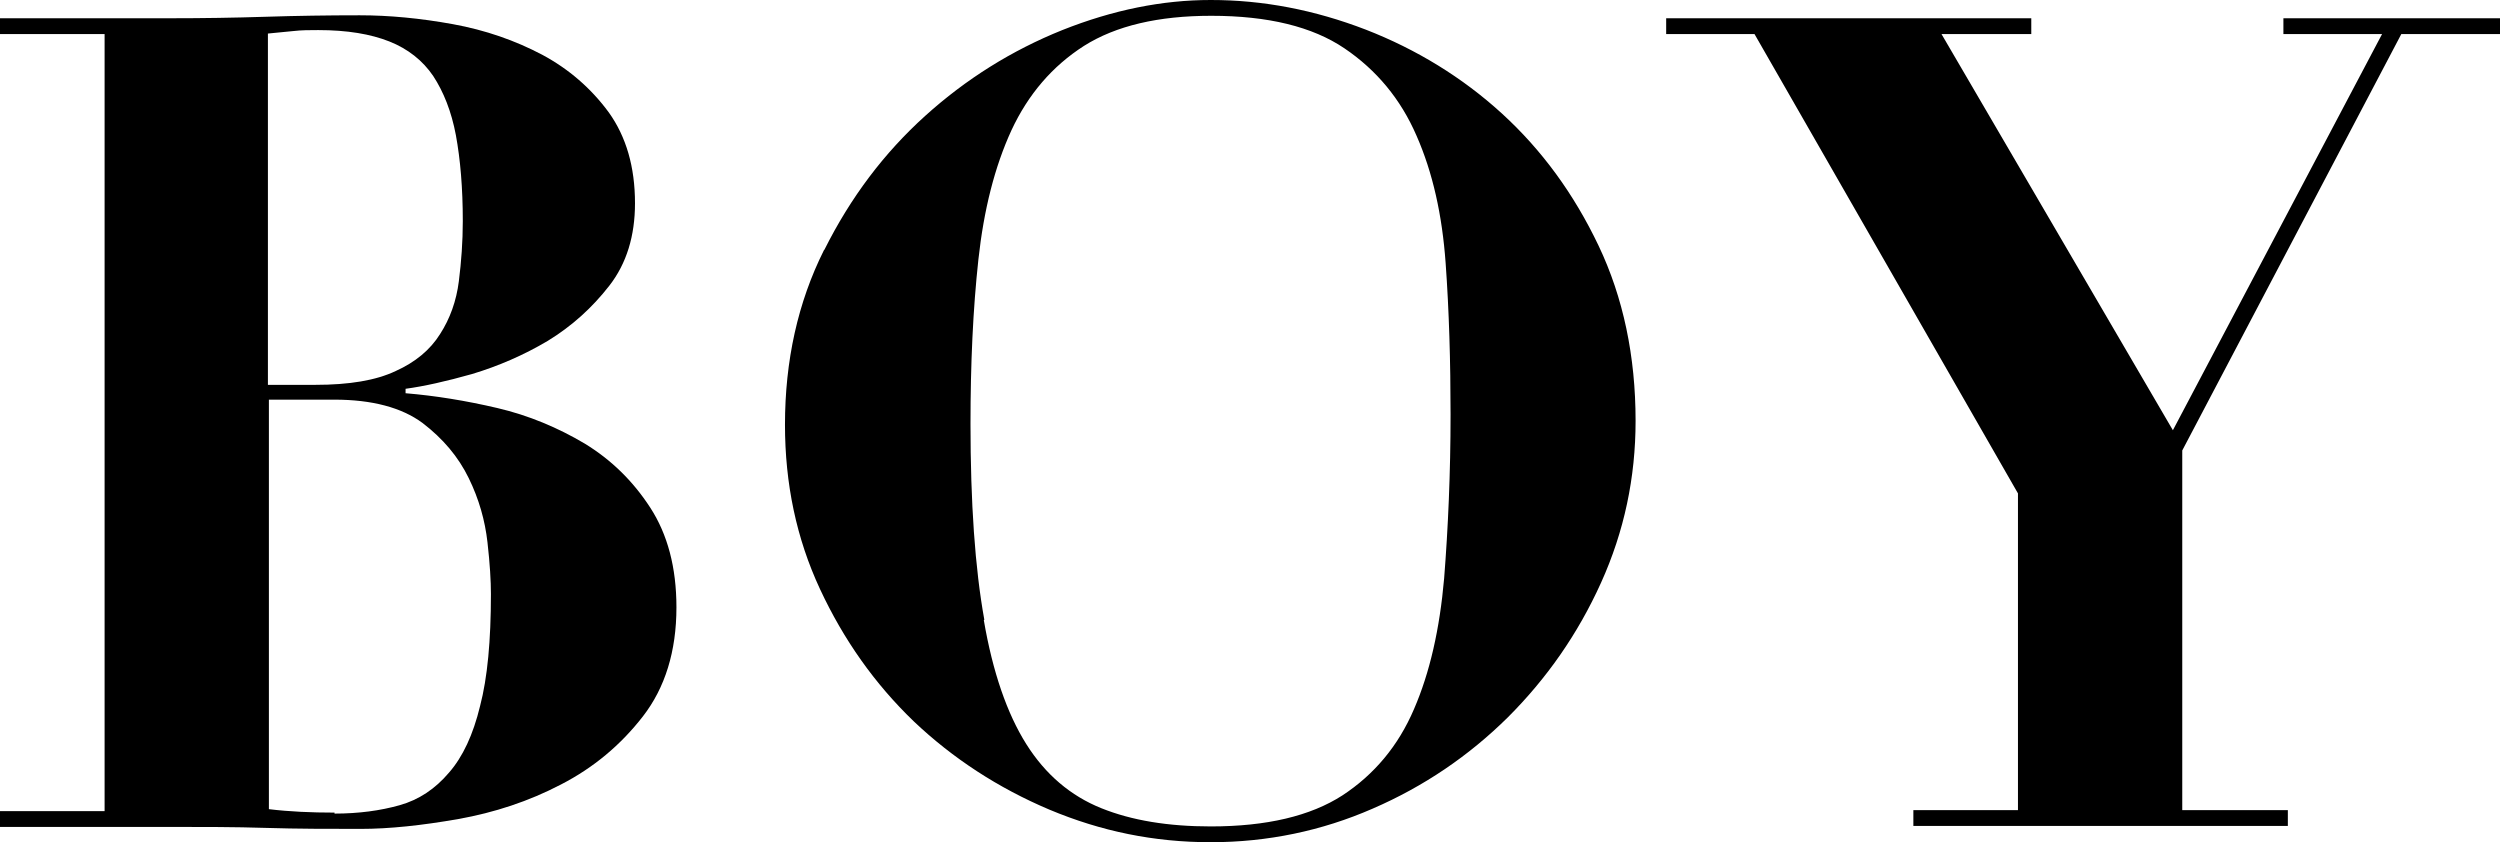 <?xml version="1.0" encoding="UTF-8"?><svg id="_レイヤー_2" xmlns="http://www.w3.org/2000/svg" viewBox="0 0 50.67 17.07"><g id="_デザイン"><g><path d="M0,.69V.37H3.47c.64,0,1.28-.01,1.91-.03,.63-.02,1.26-.03,1.91-.03,.6,0,1.23,.06,1.89,.18,.66,.12,1.26,.33,1.81,.62,.54,.29,.99,.68,1.35,1.17,.35,.49,.53,1.1,.53,1.84,0,.66-.17,1.22-.52,1.67-.35,.45-.76,.82-1.25,1.12-.49,.29-1,.51-1.53,.67-.53,.15-.98,.25-1.35,.3v.09c.6,.05,1.22,.15,1.86,.3,.64,.15,1.23,.4,1.77,.72,.54,.33,.98,.76,1.33,1.3,.35,.54,.53,1.21,.53,2.02,0,.89-.23,1.63-.68,2.21-.45,.58-1,1.04-1.66,1.38-.65,.34-1.35,.57-2.08,.7-.74,.13-1.4,.2-1.98,.2-.64,0-1.28,0-1.92-.02-.64-.02-1.28-.02-1.92-.02H0v-.32H2.12V.69H0ZM6.39,7.8c.69,0,1.23-.09,1.63-.28,.4-.18,.7-.43,.9-.75,.2-.31,.33-.67,.38-1.07,.05-.4,.08-.8,.08-1.22,0-.67-.05-1.25-.14-1.74-.09-.48-.25-.88-.46-1.2-.21-.31-.51-.55-.89-.7-.38-.15-.85-.23-1.44-.23-.17,0-.34,0-.51,.02-.17,.02-.34,.03-.51,.05V7.8h.94Zm.39,8.69c.49,0,.93-.06,1.32-.17,.39-.11,.72-.33,1-.66,.28-.32,.49-.77,.63-1.35,.15-.57,.22-1.33,.22-2.27,0-.26-.02-.61-.07-1.05s-.17-.87-.38-1.3c-.21-.43-.52-.8-.94-1.12-.42-.31-1.02-.47-1.78-.47h-1.33v8.3c.41,.05,.86,.07,1.33,.07Z"/><path d="M16.71,5.06c.53-1.06,1.21-1.96,2.04-2.71,.83-.75,1.76-1.33,2.78-1.74,1.03-.41,2.03-.61,3.01-.61,1.06,0,2.1,.2,3.14,.6,1.03,.4,1.96,.97,2.76,1.7,.81,.74,1.46,1.63,1.96,2.68,.5,1.05,.75,2.24,.75,3.55,0,1.15-.23,2.24-.7,3.28-.47,1.04-1.1,1.94-1.89,2.73-.79,.78-1.7,1.4-2.74,1.85-1.03,.45-2.13,.68-3.28,.68s-2.22-.22-3.27-.66c-1.04-.44-1.96-1.04-2.75-1.79-.79-.76-1.42-1.65-1.9-2.68-.48-1.03-.71-2.14-.71-3.33,0-1.3,.26-2.48,.79-3.54Zm3.23,7.51c.18,1.05,.47,1.89,.86,2.51,.39,.62,.9,1.05,1.52,1.3,.62,.25,1.36,.37,2.22,.37,1.13,0,2.02-.21,2.67-.63,.64-.42,1.13-1,1.45-1.75,.32-.74,.52-1.62,.61-2.65,.08-1.02,.13-2.13,.13-3.32,0-1.07-.03-2.1-.1-3.07s-.26-1.83-.59-2.58c-.32-.74-.81-1.33-1.46-1.77-.65-.44-1.55-.66-2.7-.66-1.07,0-1.93,.2-2.58,.61-.64,.41-1.13,.98-1.47,1.71-.34,.74-.56,1.61-.67,2.62-.11,1.01-.16,2.12-.16,3.33,0,1.59,.09,2.92,.28,3.97Z"/><path d="M41.17,.37v.32h-1.82l4.69,8.03L48.28,.69h-2V.37h4.39v.32h-2l-4.44,8.44v7.29h2.14v.32h-7.59v-.32h2.12v-6.42L35.56,.69h-1.79V.37h7.41Z"/></g></g></svg>